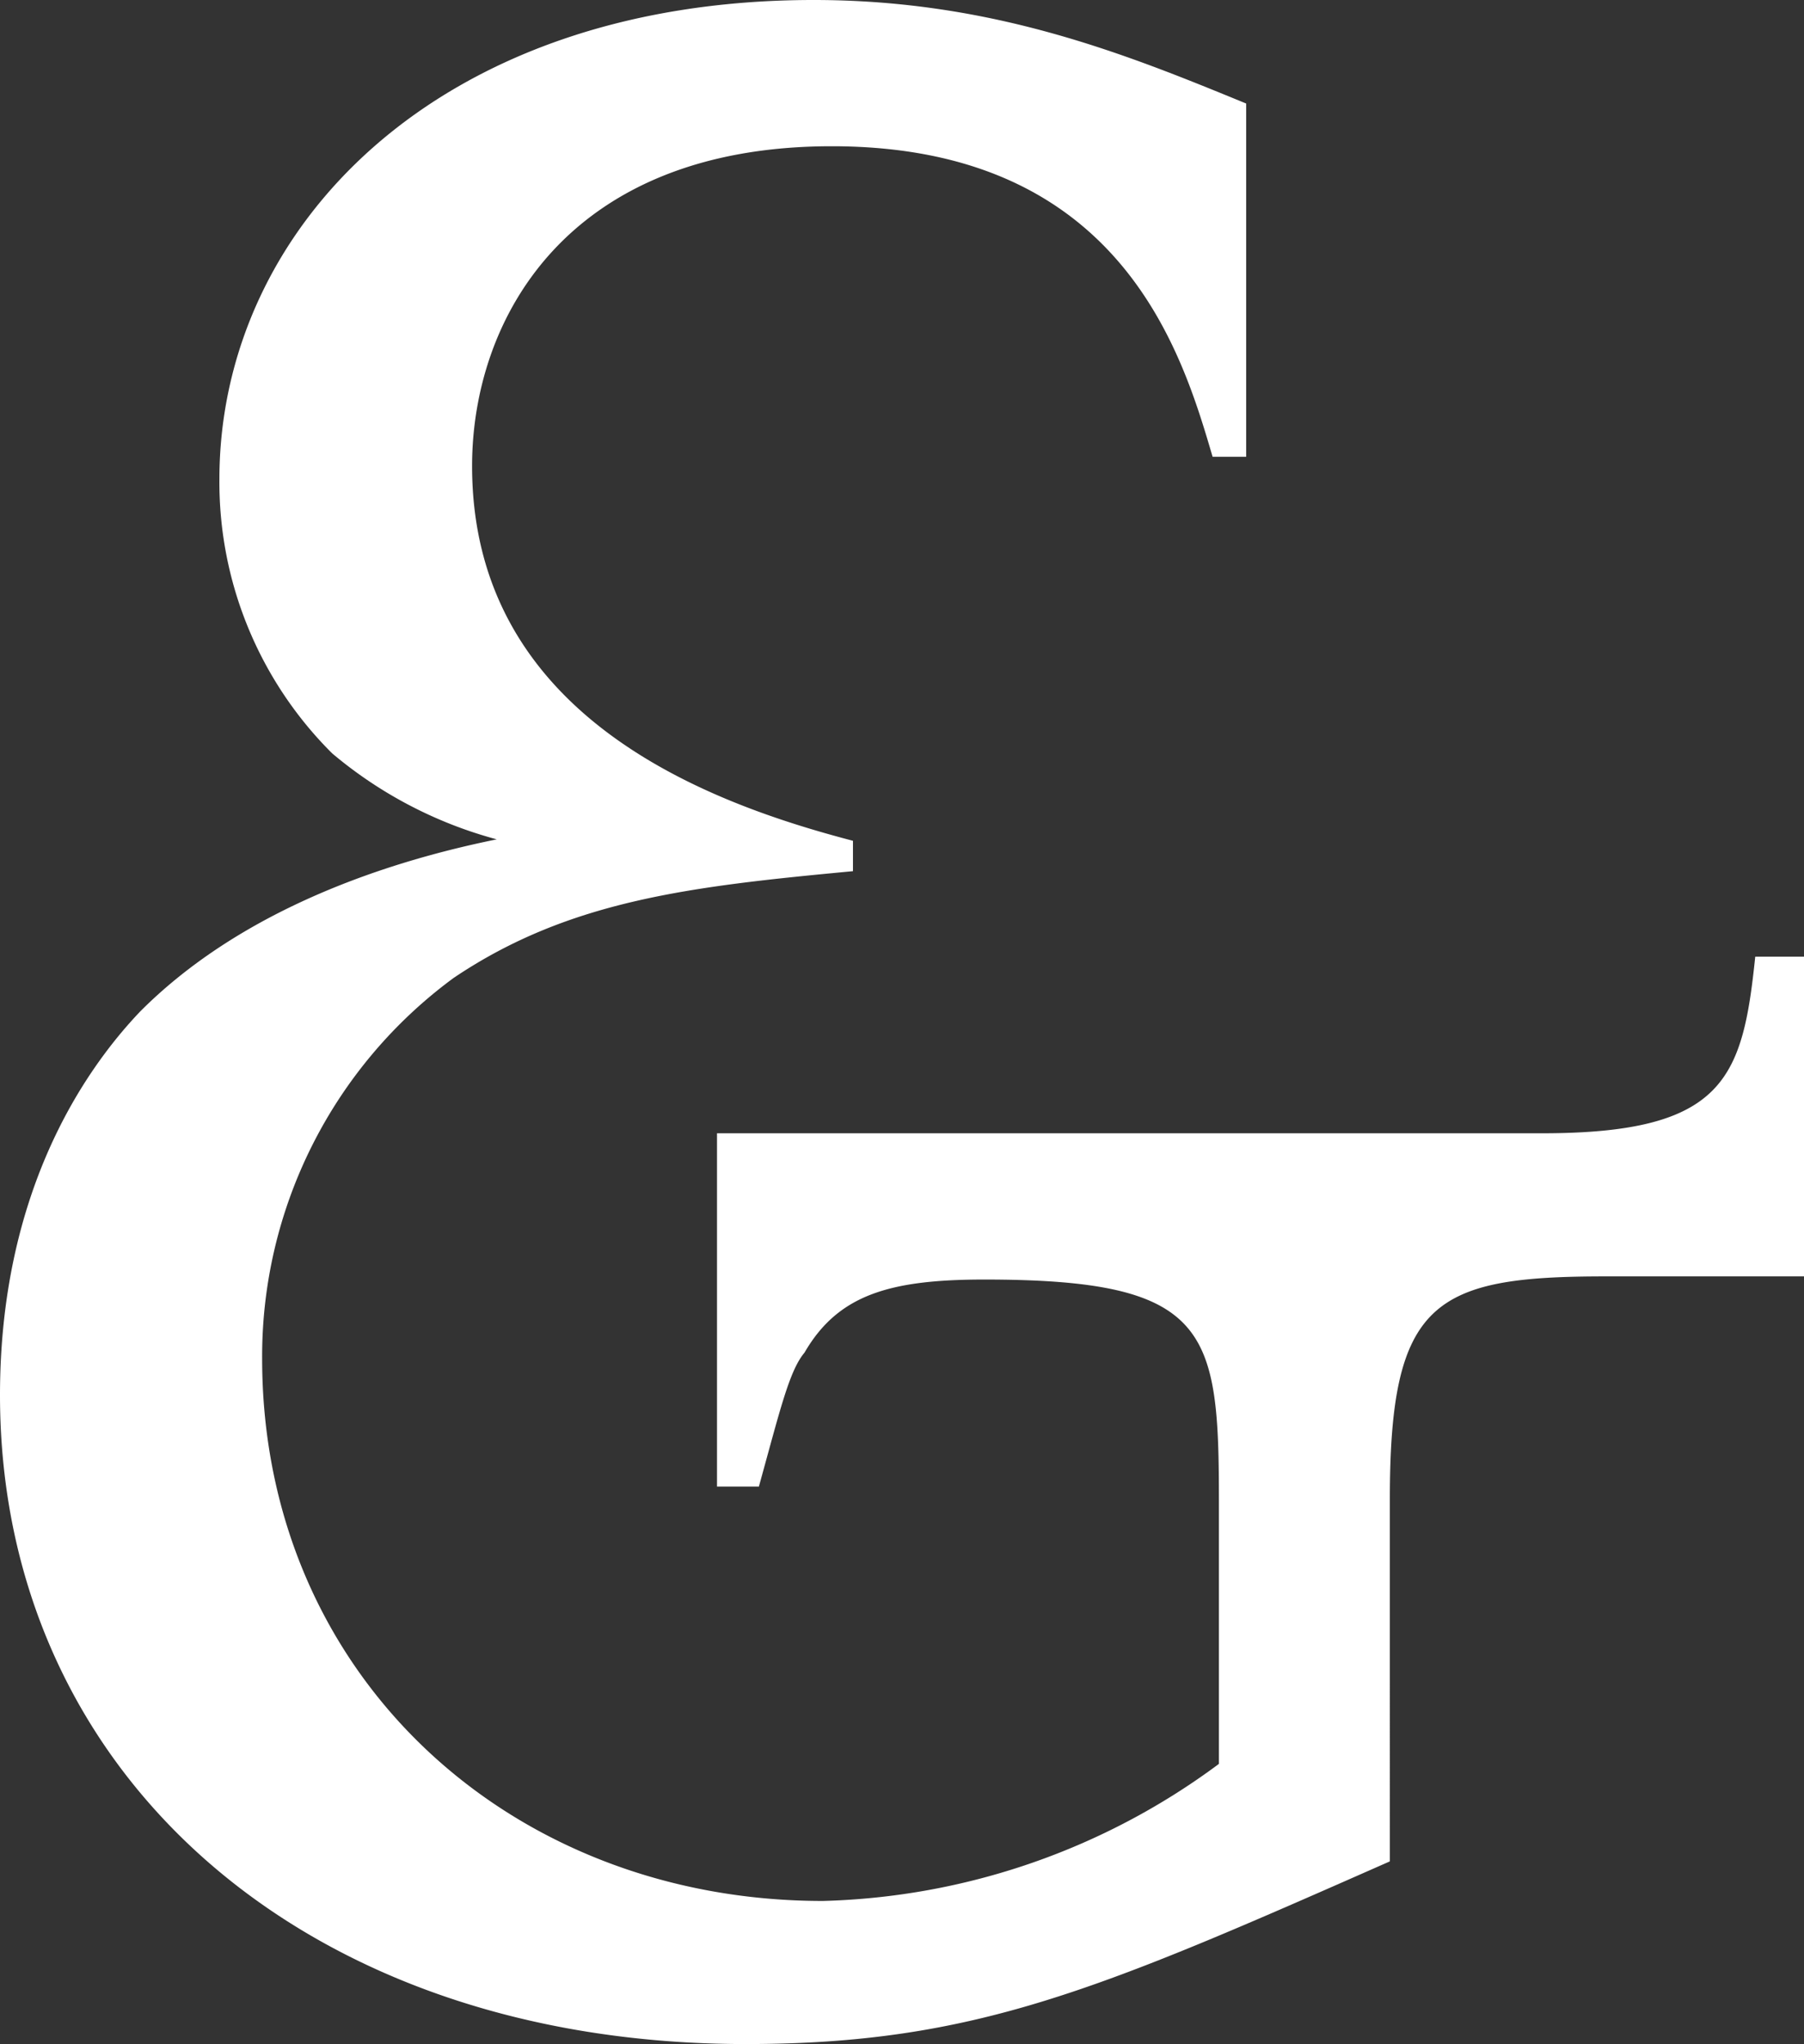 <svg xmlns="http://www.w3.org/2000/svg" viewBox="0 0 62.9 71.28"><rect x="0" y="0" width="62.9" height="71.28" fill="#333333" stroke="none"/><defs><style>.cls-1{fill:#fff;fill-rule:evenodd;}</style></defs><g id="Calque_2" data-name="Calque 2"><g id="esperluettes"><path class="cls-1" d="M43.45,3.61V15.93H42.28C41.22,12.32,39.1,5.1,29,5.1c-9.25,0-12.54,6.05-12.54,11.15,0,8.82,8.39,11.79,13.28,13.07v1.06c-5.63.53-9.88,1-13.92,3.72A16.38,16.38,0,0,0,9.14,47.38c0,11,8.6,18.91,19.55,18.91A24.18,24.18,0,0,0,42.5,61.51V52.37c0-6-.32-7.75-8.18-7.75-3.3,0-5.1.53-6.27,2.55-.53.63-.85,2-1.59,4.67H25V39.52H53.76c6.37,0,7-1.91,7.44-6.16h1.7V44.51H56c-6,0-7.54.85-7.54,7.76V64.91C38.35,69.37,34,71.28,26,71.28c-15.4,0-26-9.45-26-22.63,0-7,2.87-11.26,4.89-13.38,3.29-3.3,8-5.1,12.43-6a14.88,14.88,0,0,1-5.74-3,13.34,13.34,0,0,1-3.93-9.56C7.65,8,15.19,0,28.37,0c6.27,0,10.94,1.91,15.08,3.61"/></g></g></svg>